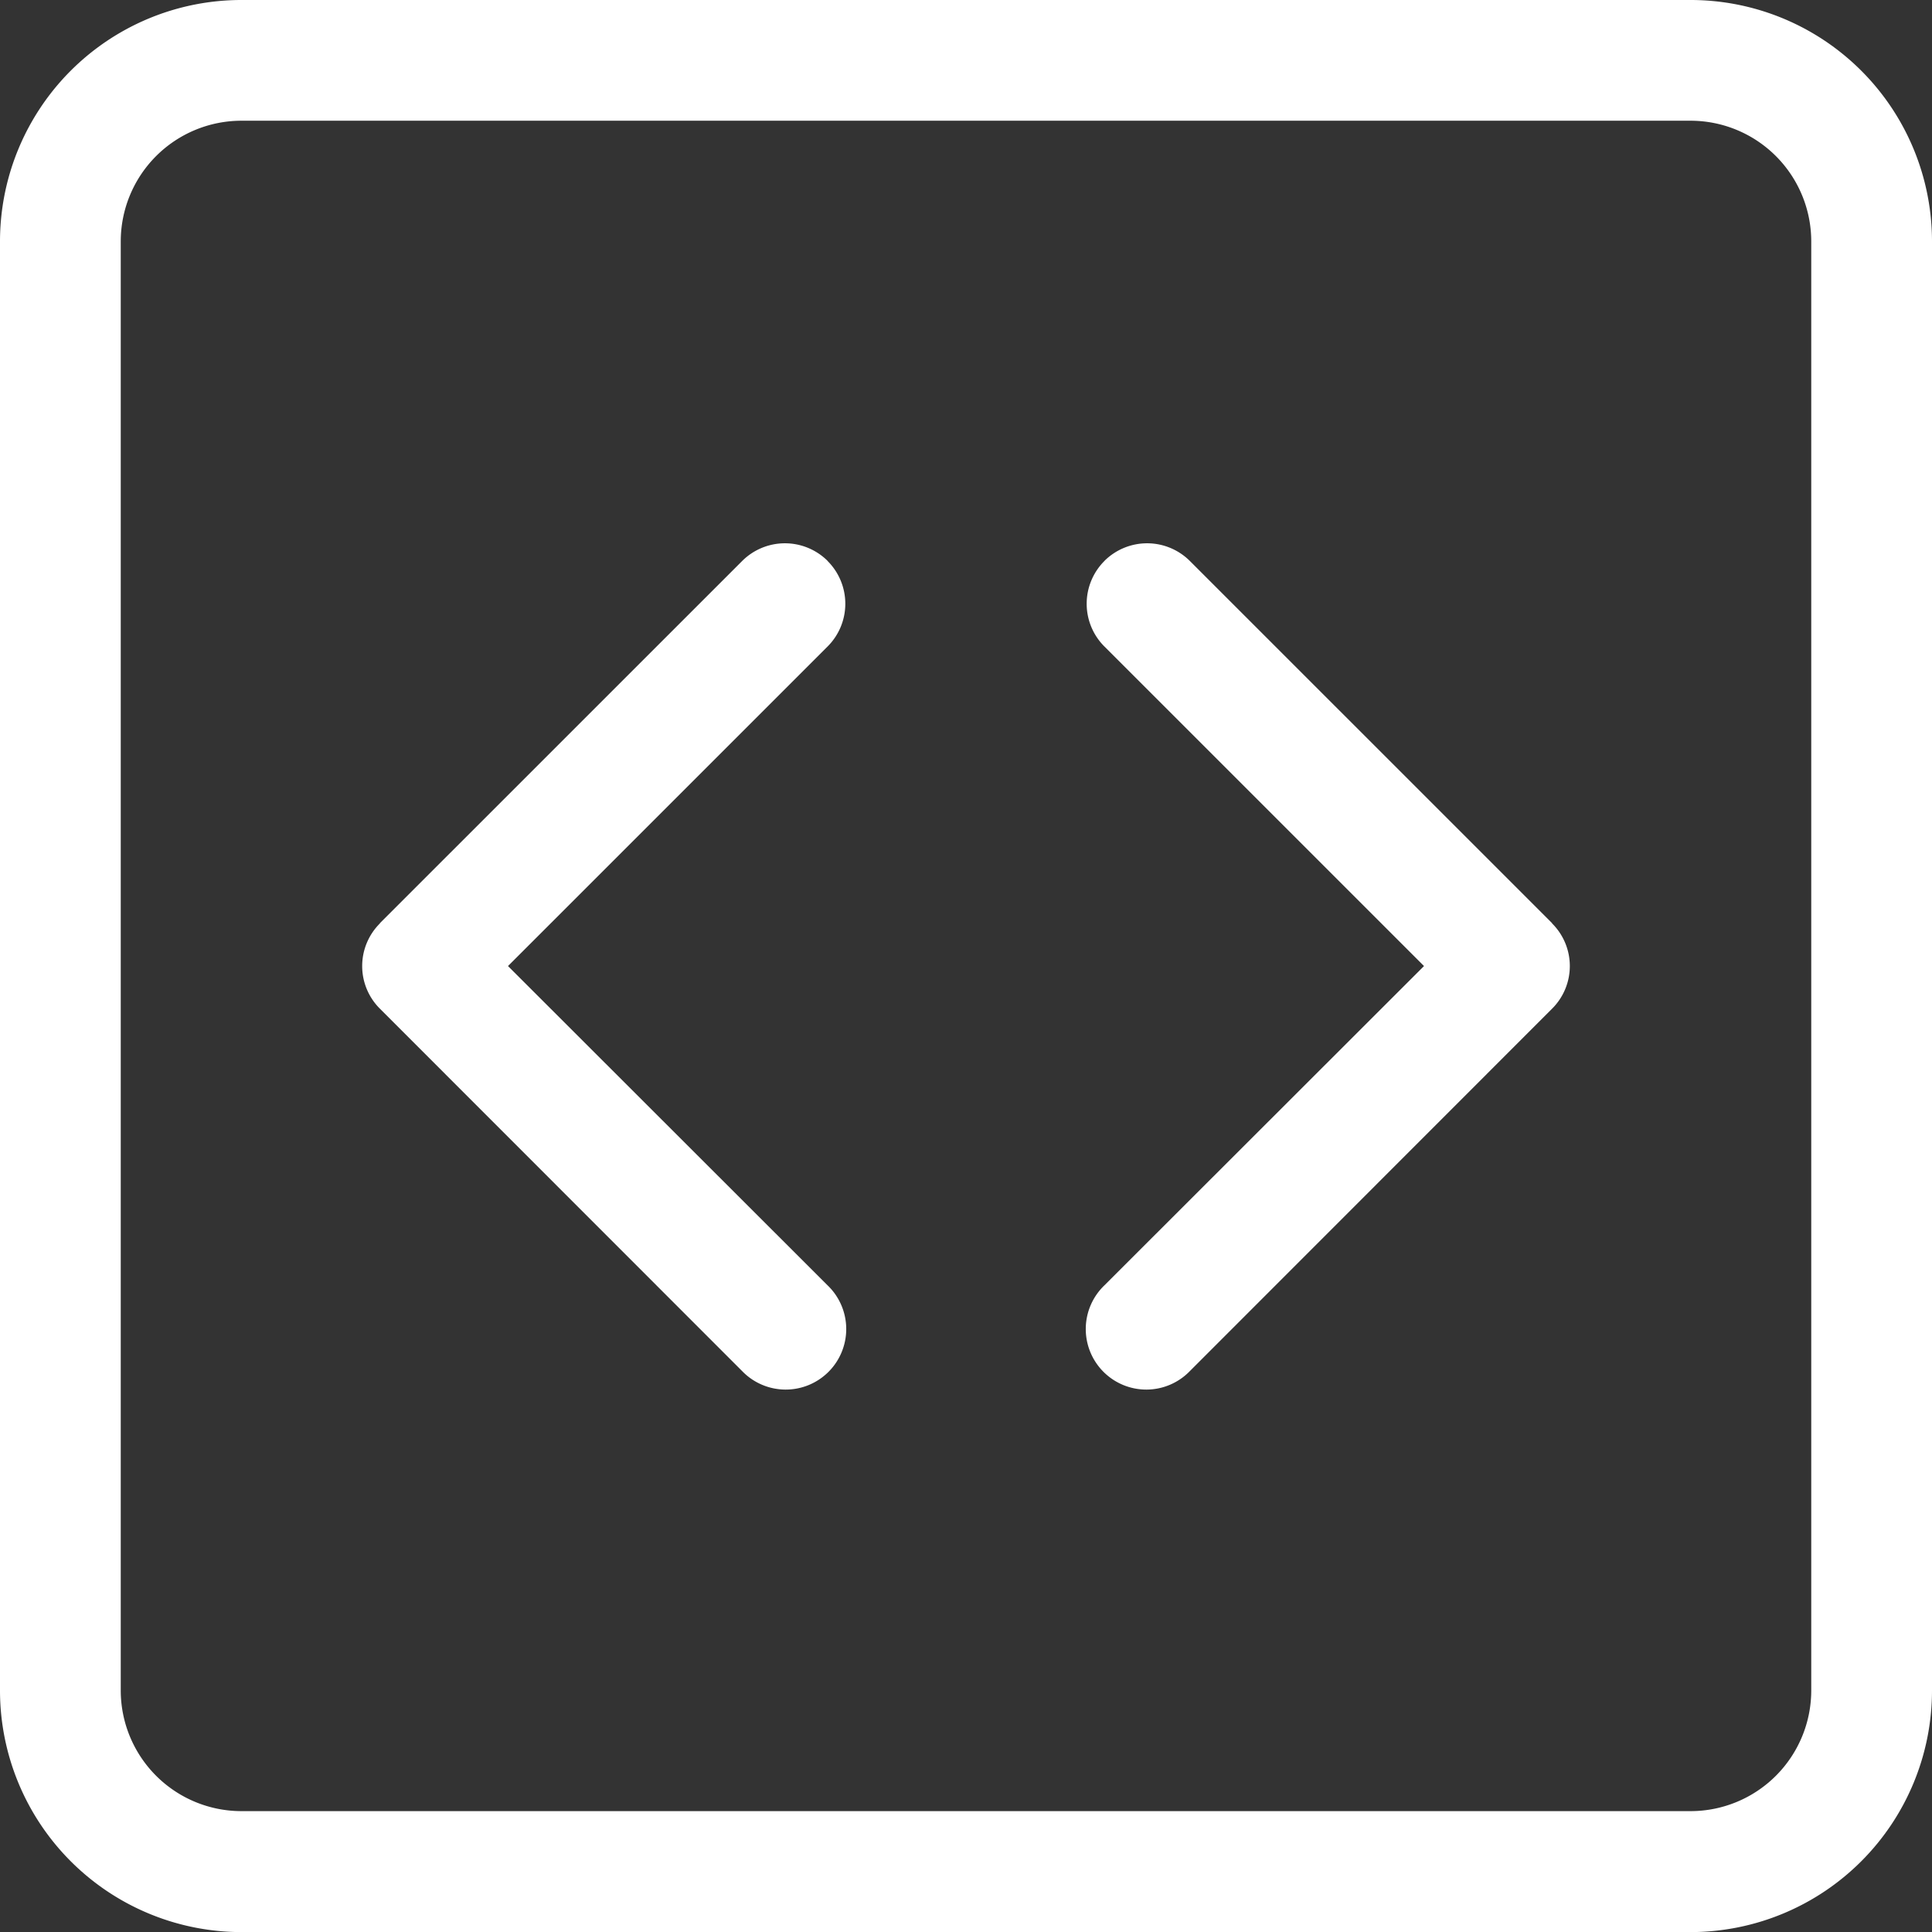 <svg xmlns="http://www.w3.org/2000/svg" width="79.376" height="79.38" viewBox="0 0 79.376 79.38">
  <rect x="0" y="0" width="79.376" height="79.38" fill="#333333" stroke="none"/>
  <defs>
    <style>
      .cls-1 {
        fill: #fff;
        fill-rule: evenodd;
      }
    </style>
  </defs>
  <path id="Code_square" data-name="Code square" class="cls-1" d="M812.766,5592.77a4.96,4.96,0,0,1,4.961,4.96v59.53a4.96,4.96,0,0,1-4.961,4.96H753.234a4.96,4.96,0,0,1-4.961-4.96v-59.53a4.96,4.96,0,0,1,4.961-4.96h59.532Zm-59.532-4.96a9.92,9.92,0,0,0-9.922,9.92v59.53a9.929,9.929,0,0,0,9.922,9.93h59.532a9.929,9.929,0,0,0,9.922-9.93v-59.53a9.92,9.92,0,0,0-9.922-9.92H753.234Zm24.081,23.05a2.483,2.483,0,0,1,0,3.51h0l-13.132,13.13,13.132,13.12a2.487,2.487,0,1,1-3.513,3.52l-14.883-14.89a2.47,2.47,0,0,1,0-3.5c0-.01,0-0.01,0-0.01l14.883-14.88a2.487,2.487,0,0,1,3.508-.01S777.313,5610.86,777.315,5610.86Zm11.37,0a2.482,2.482,0,0,0,0,3.51h0l13.132,13.13-13.132,13.12a2.487,2.487,0,1,0,3.513,3.52l14.883-14.89a2.47,2.47,0,0,0,0-3.5c0-.01,0-0.01,0-0.01L792.2,5610.86a2.487,2.487,0,0,0-3.508-.01S788.687,5610.86,788.685,5610.86Z" transform="translate(-743.312 -5587.81)"/>
</svg>
